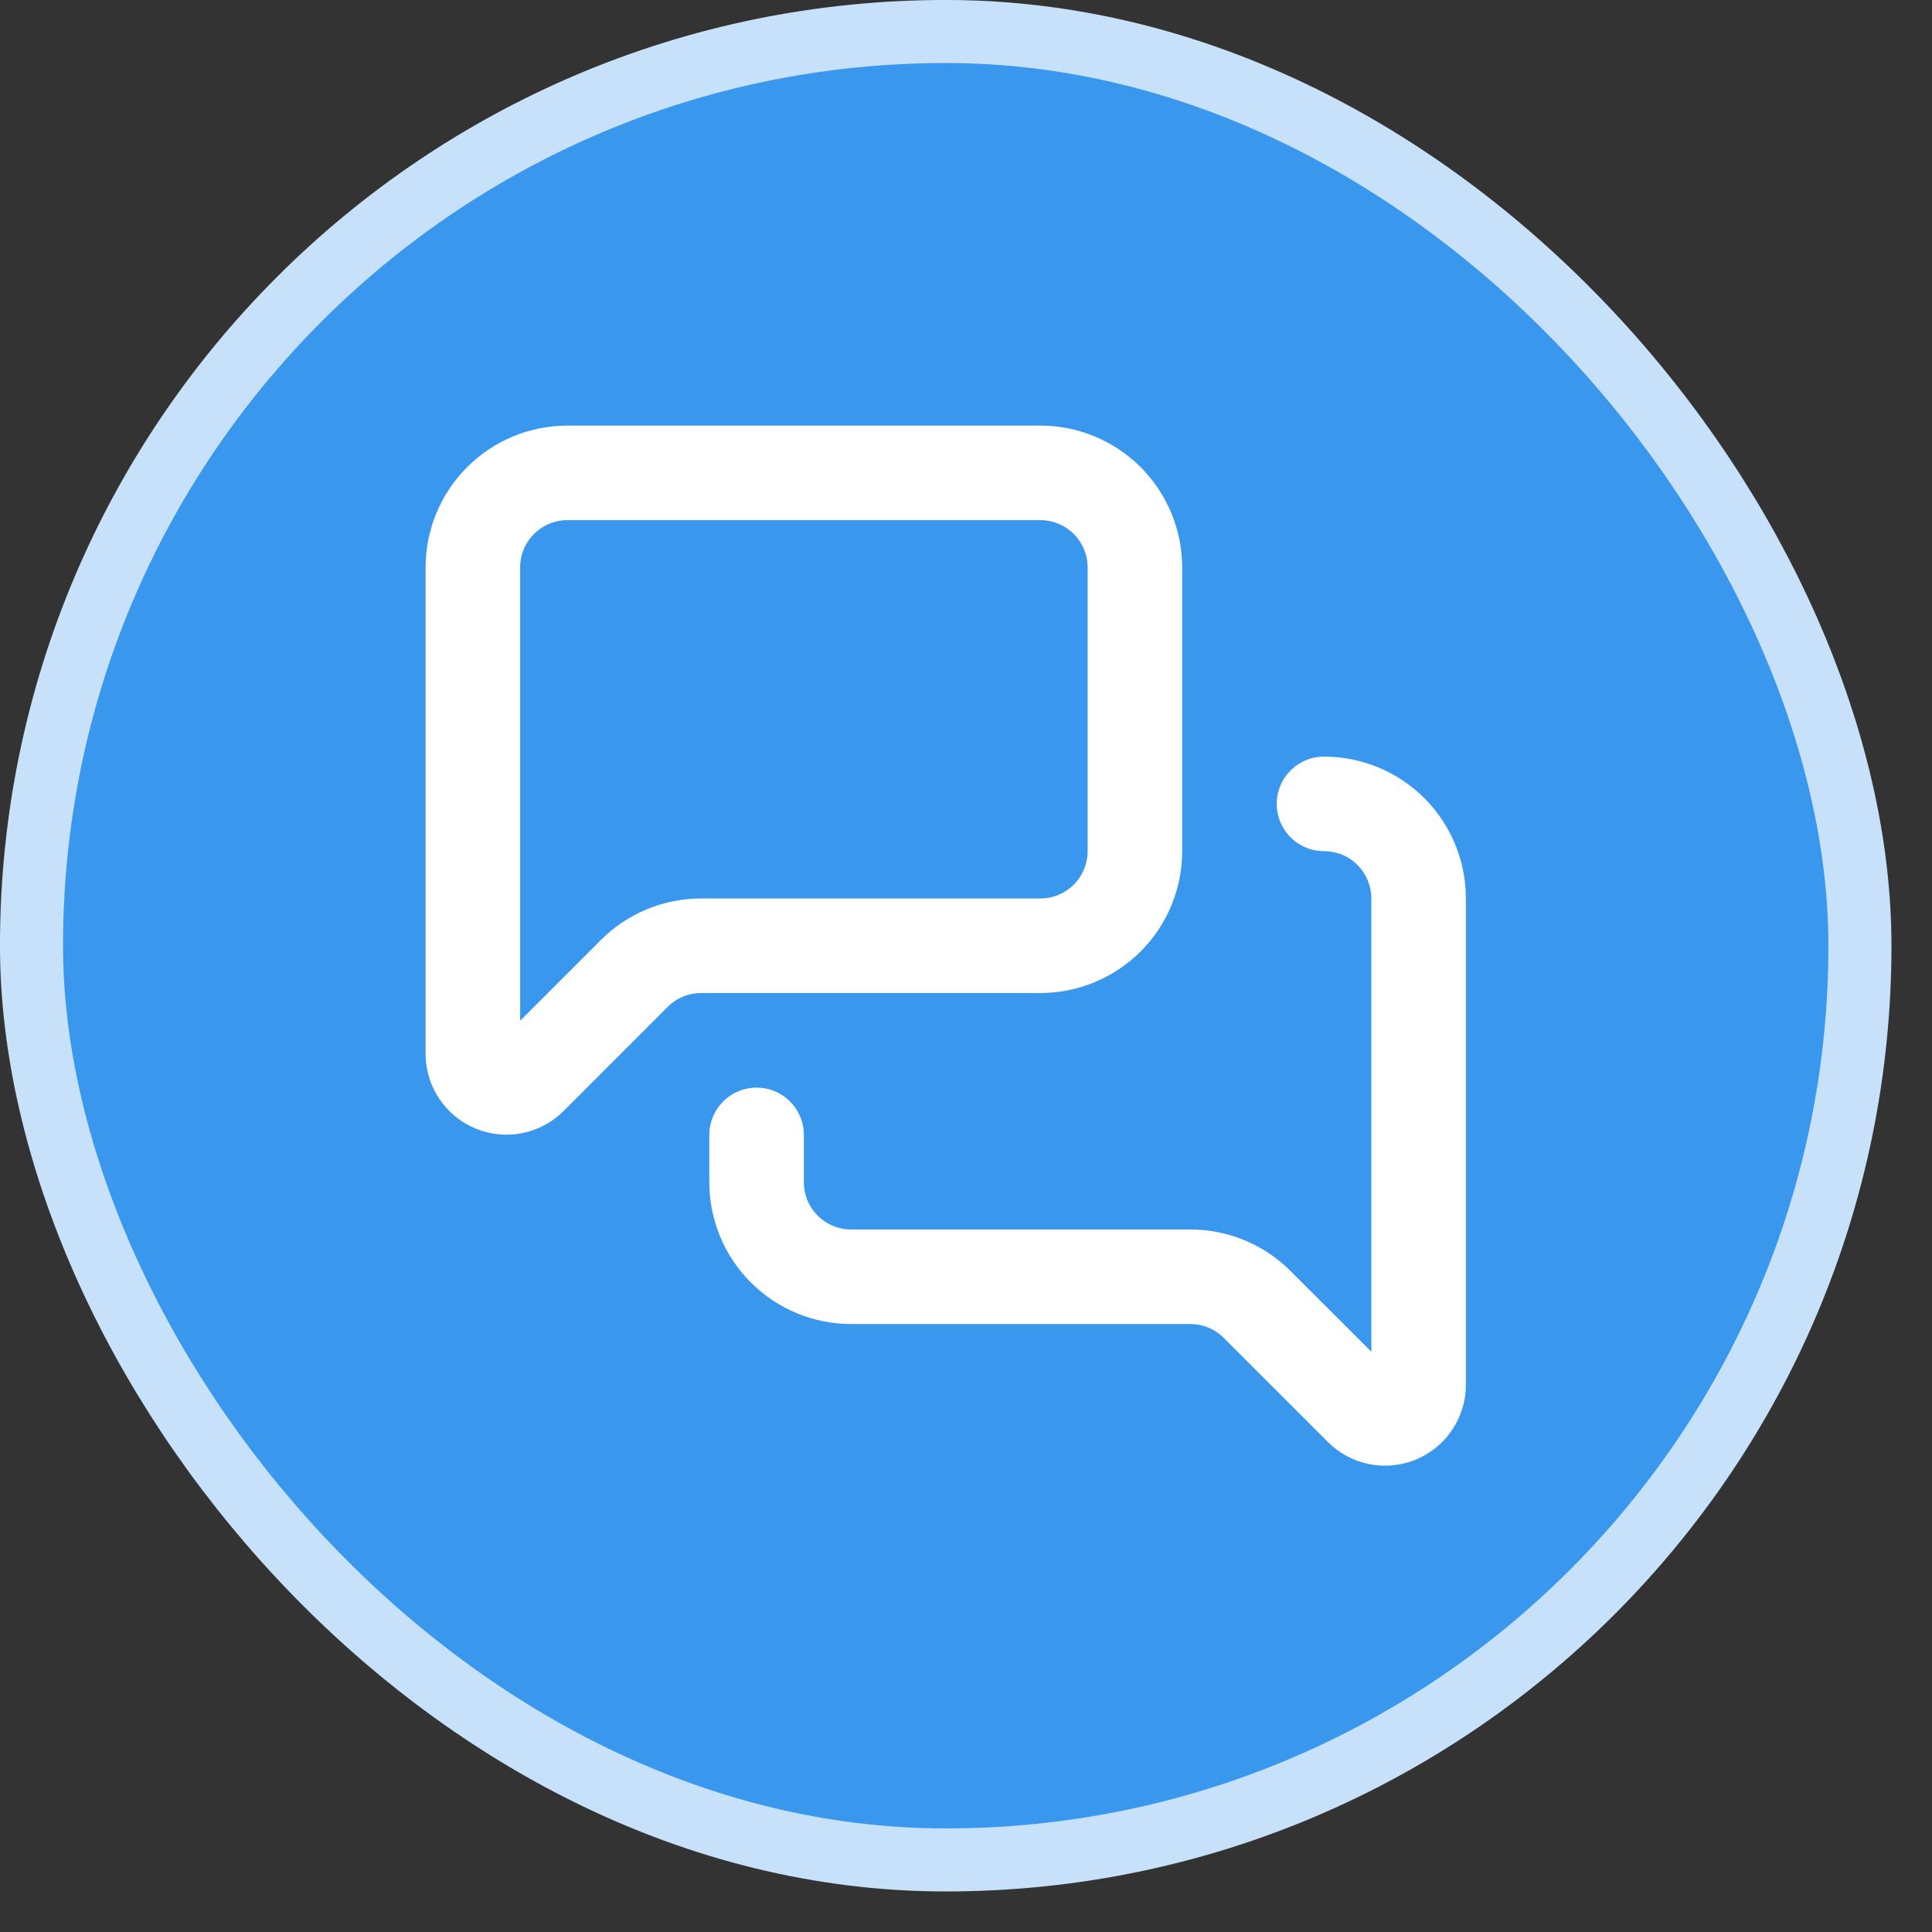 <svg width="33" height="33" viewBox="0 0 33 33" fill="none" xmlns="http://www.w3.org/2000/svg">
<rect x="0" y="0" width="33" height="33" fill="#333333" stroke="none"/>
<rect x="0.538" y="0.538" width="31.231" height="31.231" rx="15.615" fill="#3A97EE"/>
<rect x="0.538" y="0.538" width="31.231" height="31.231" rx="15.615" stroke="#C7E1FA" stroke-width="1.077"/>
<path d="M19.385 14.539C19.385 14.967 19.214 15.378 18.912 15.681C18.608 15.984 18.198 16.154 17.769 16.154H11.976C11.548 16.154 11.137 16.324 10.834 16.627L9.056 18.406C8.976 18.486 8.873 18.541 8.762 18.563C8.651 18.585 8.536 18.573 8.431 18.53C8.326 18.487 8.237 18.413 8.174 18.319C8.111 18.224 8.077 18.114 8.077 18V9.692C8.077 9.264 8.247 8.853 8.55 8.55C8.853 8.247 9.264 8.077 9.692 8.077H17.769C18.198 8.077 18.608 8.247 18.912 8.55C19.214 8.853 19.385 9.264 19.385 9.692V14.539Z" stroke="white" stroke-width="1.615" stroke-linecap="round" stroke-linejoin="round"/>
<path d="M22.615 13.731C23.044 13.731 23.455 13.901 23.758 14.204C24.061 14.507 24.231 14.918 24.231 15.346V23.654C24.231 23.767 24.197 23.878 24.134 23.973C24.071 24.067 23.982 24.14 23.877 24.184C23.772 24.227 23.657 24.239 23.545 24.216C23.434 24.194 23.332 24.14 23.252 24.059L21.473 22.281C21.17 21.978 20.76 21.808 20.331 21.808H14.538C14.11 21.808 13.699 21.637 13.396 21.335C13.093 21.032 12.923 20.621 12.923 20.192V19.385" stroke="white" stroke-width="1.615" stroke-linecap="round" stroke-linejoin="round"/>
</svg>
